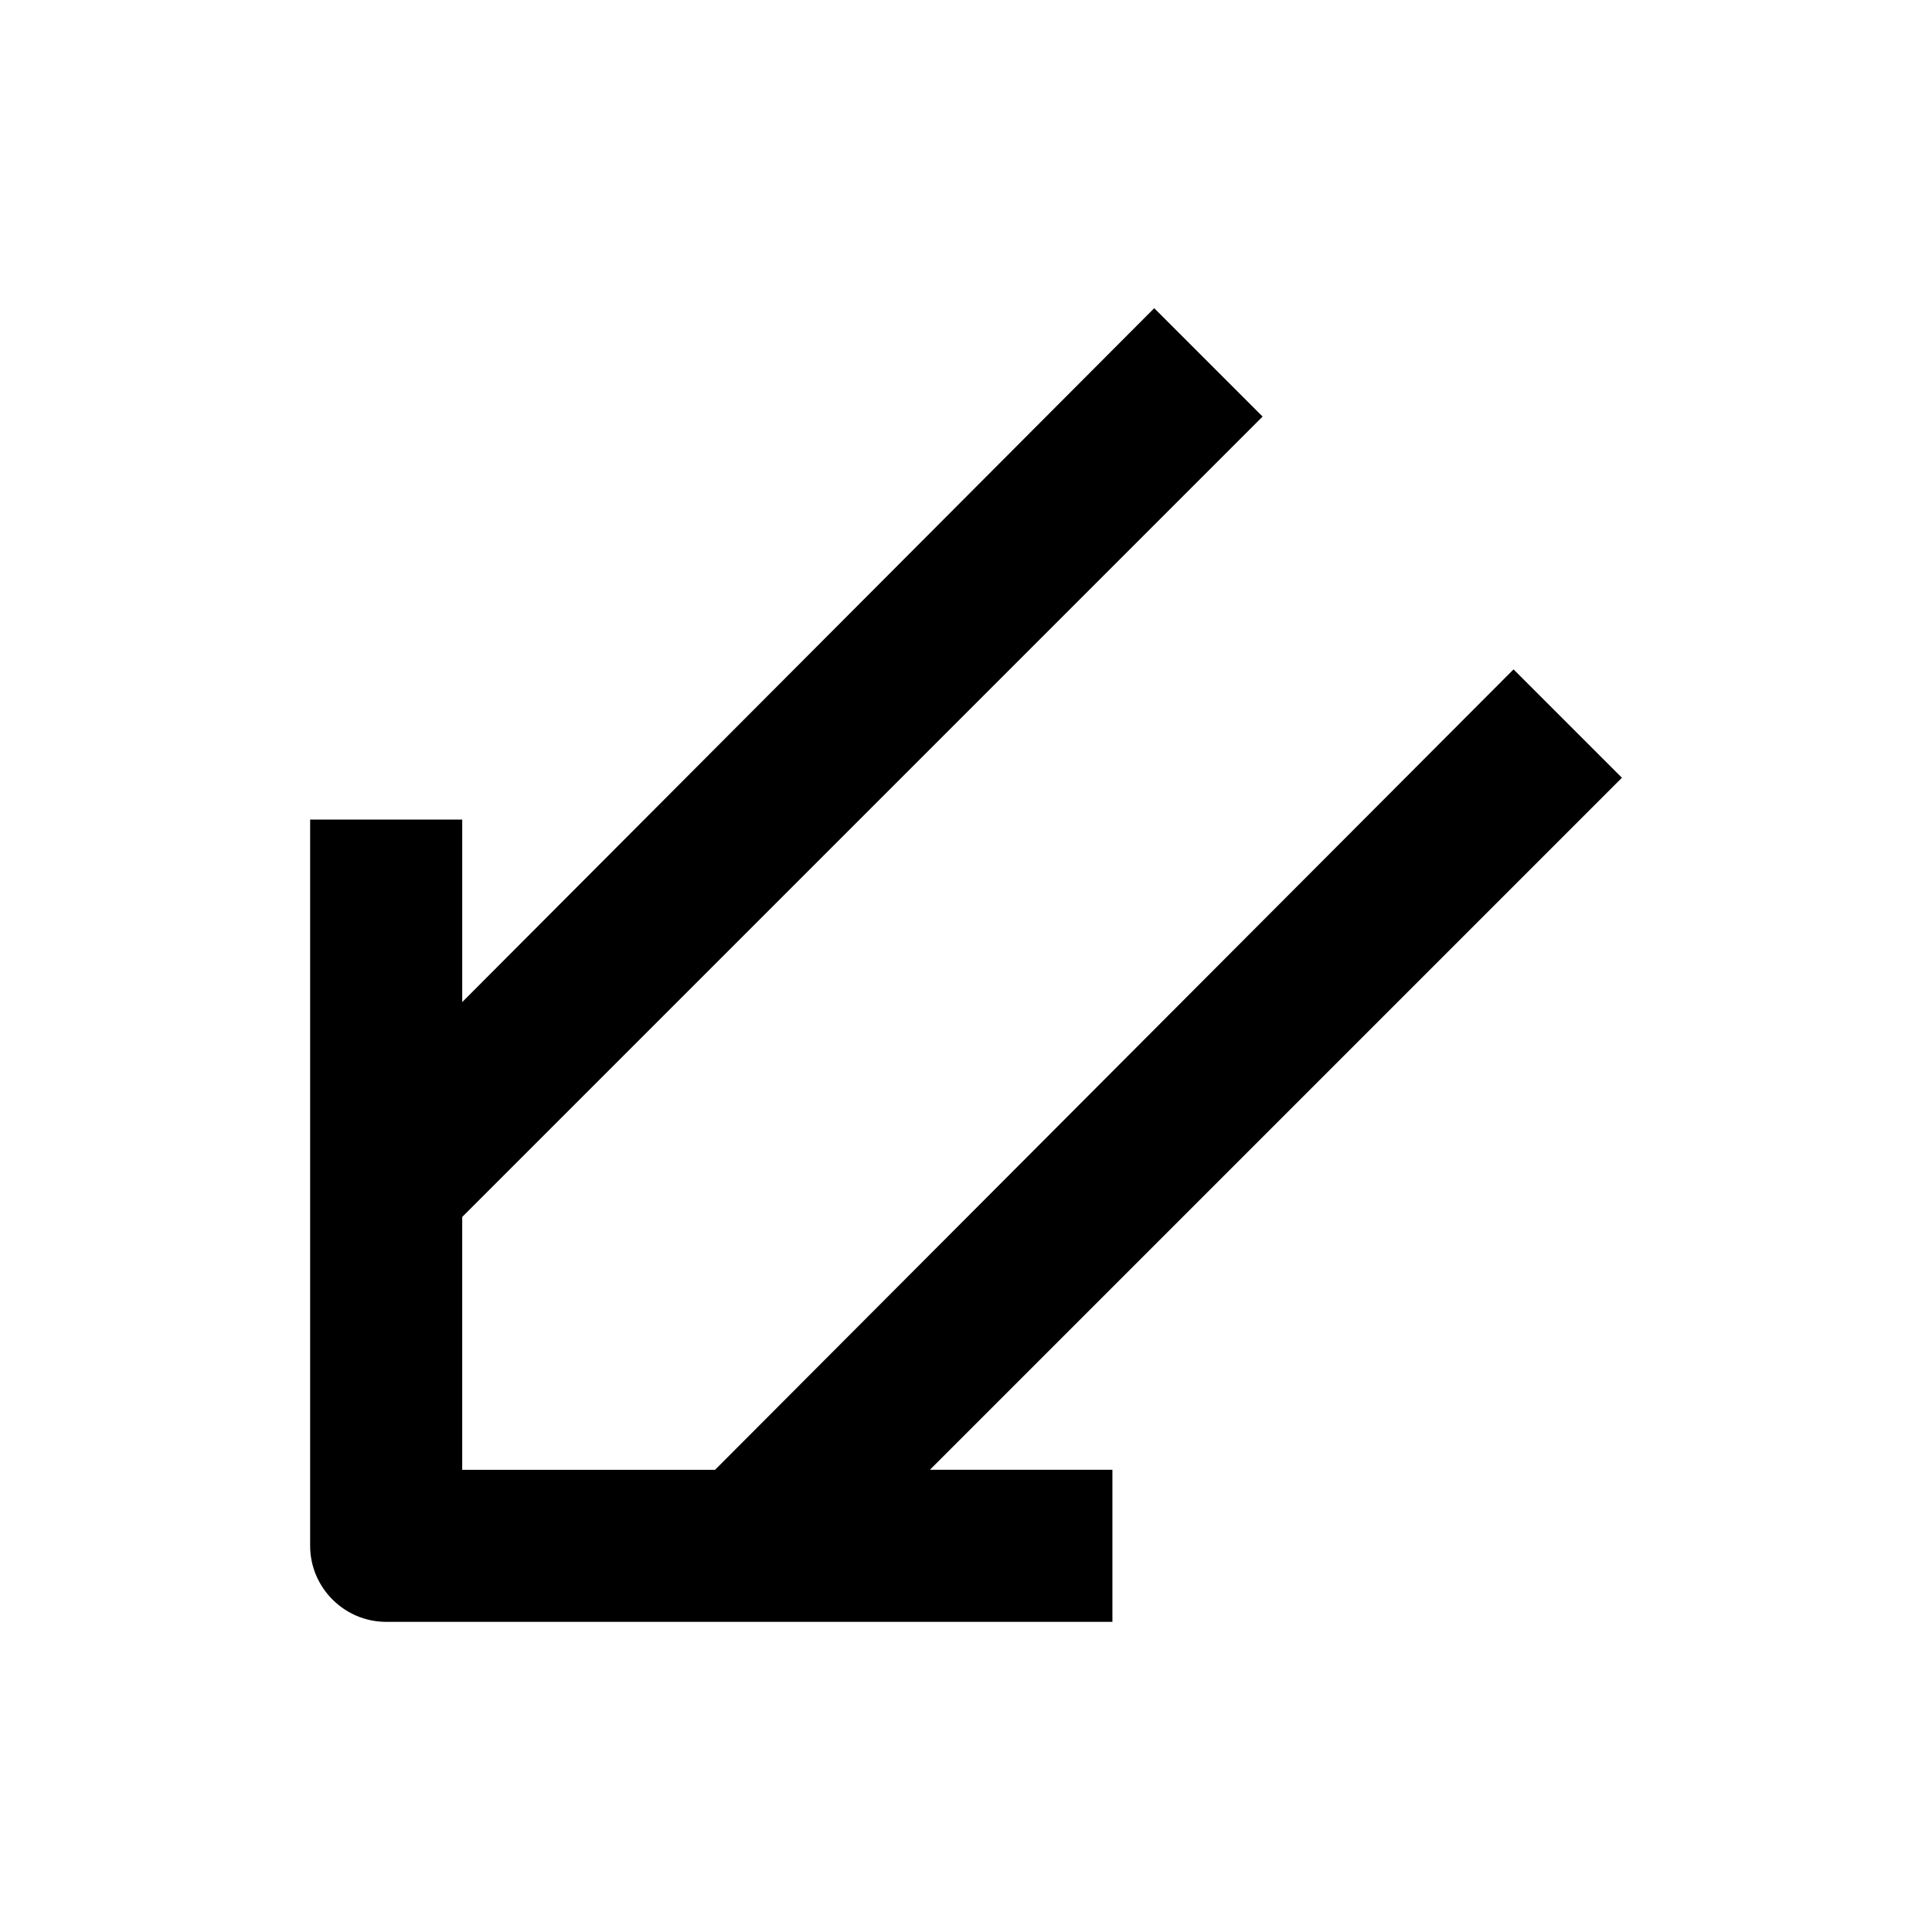 <?xml version="1.0" encoding="UTF-8"?>
<!-- Uploaded to: SVG Repo, www.svgrepo.com, Generator: SVG Repo Mixer Tools -->
<svg fill="#000000" width="800px" height="800px" version="1.1" viewBox="144 144 512 512" xmlns="http://www.w3.org/2000/svg">
 <path d="m333.5 533.51h-67.008v-67.008l212.11-212.11-28.719-28.719-183.39 183.89v-48.367h-40.305v192.46c0 11.082 9.07 20.152 20.152 20.152h192.46v-40.305h-48.367l183.39-183.39-28.719-28.719z"/>
</svg>